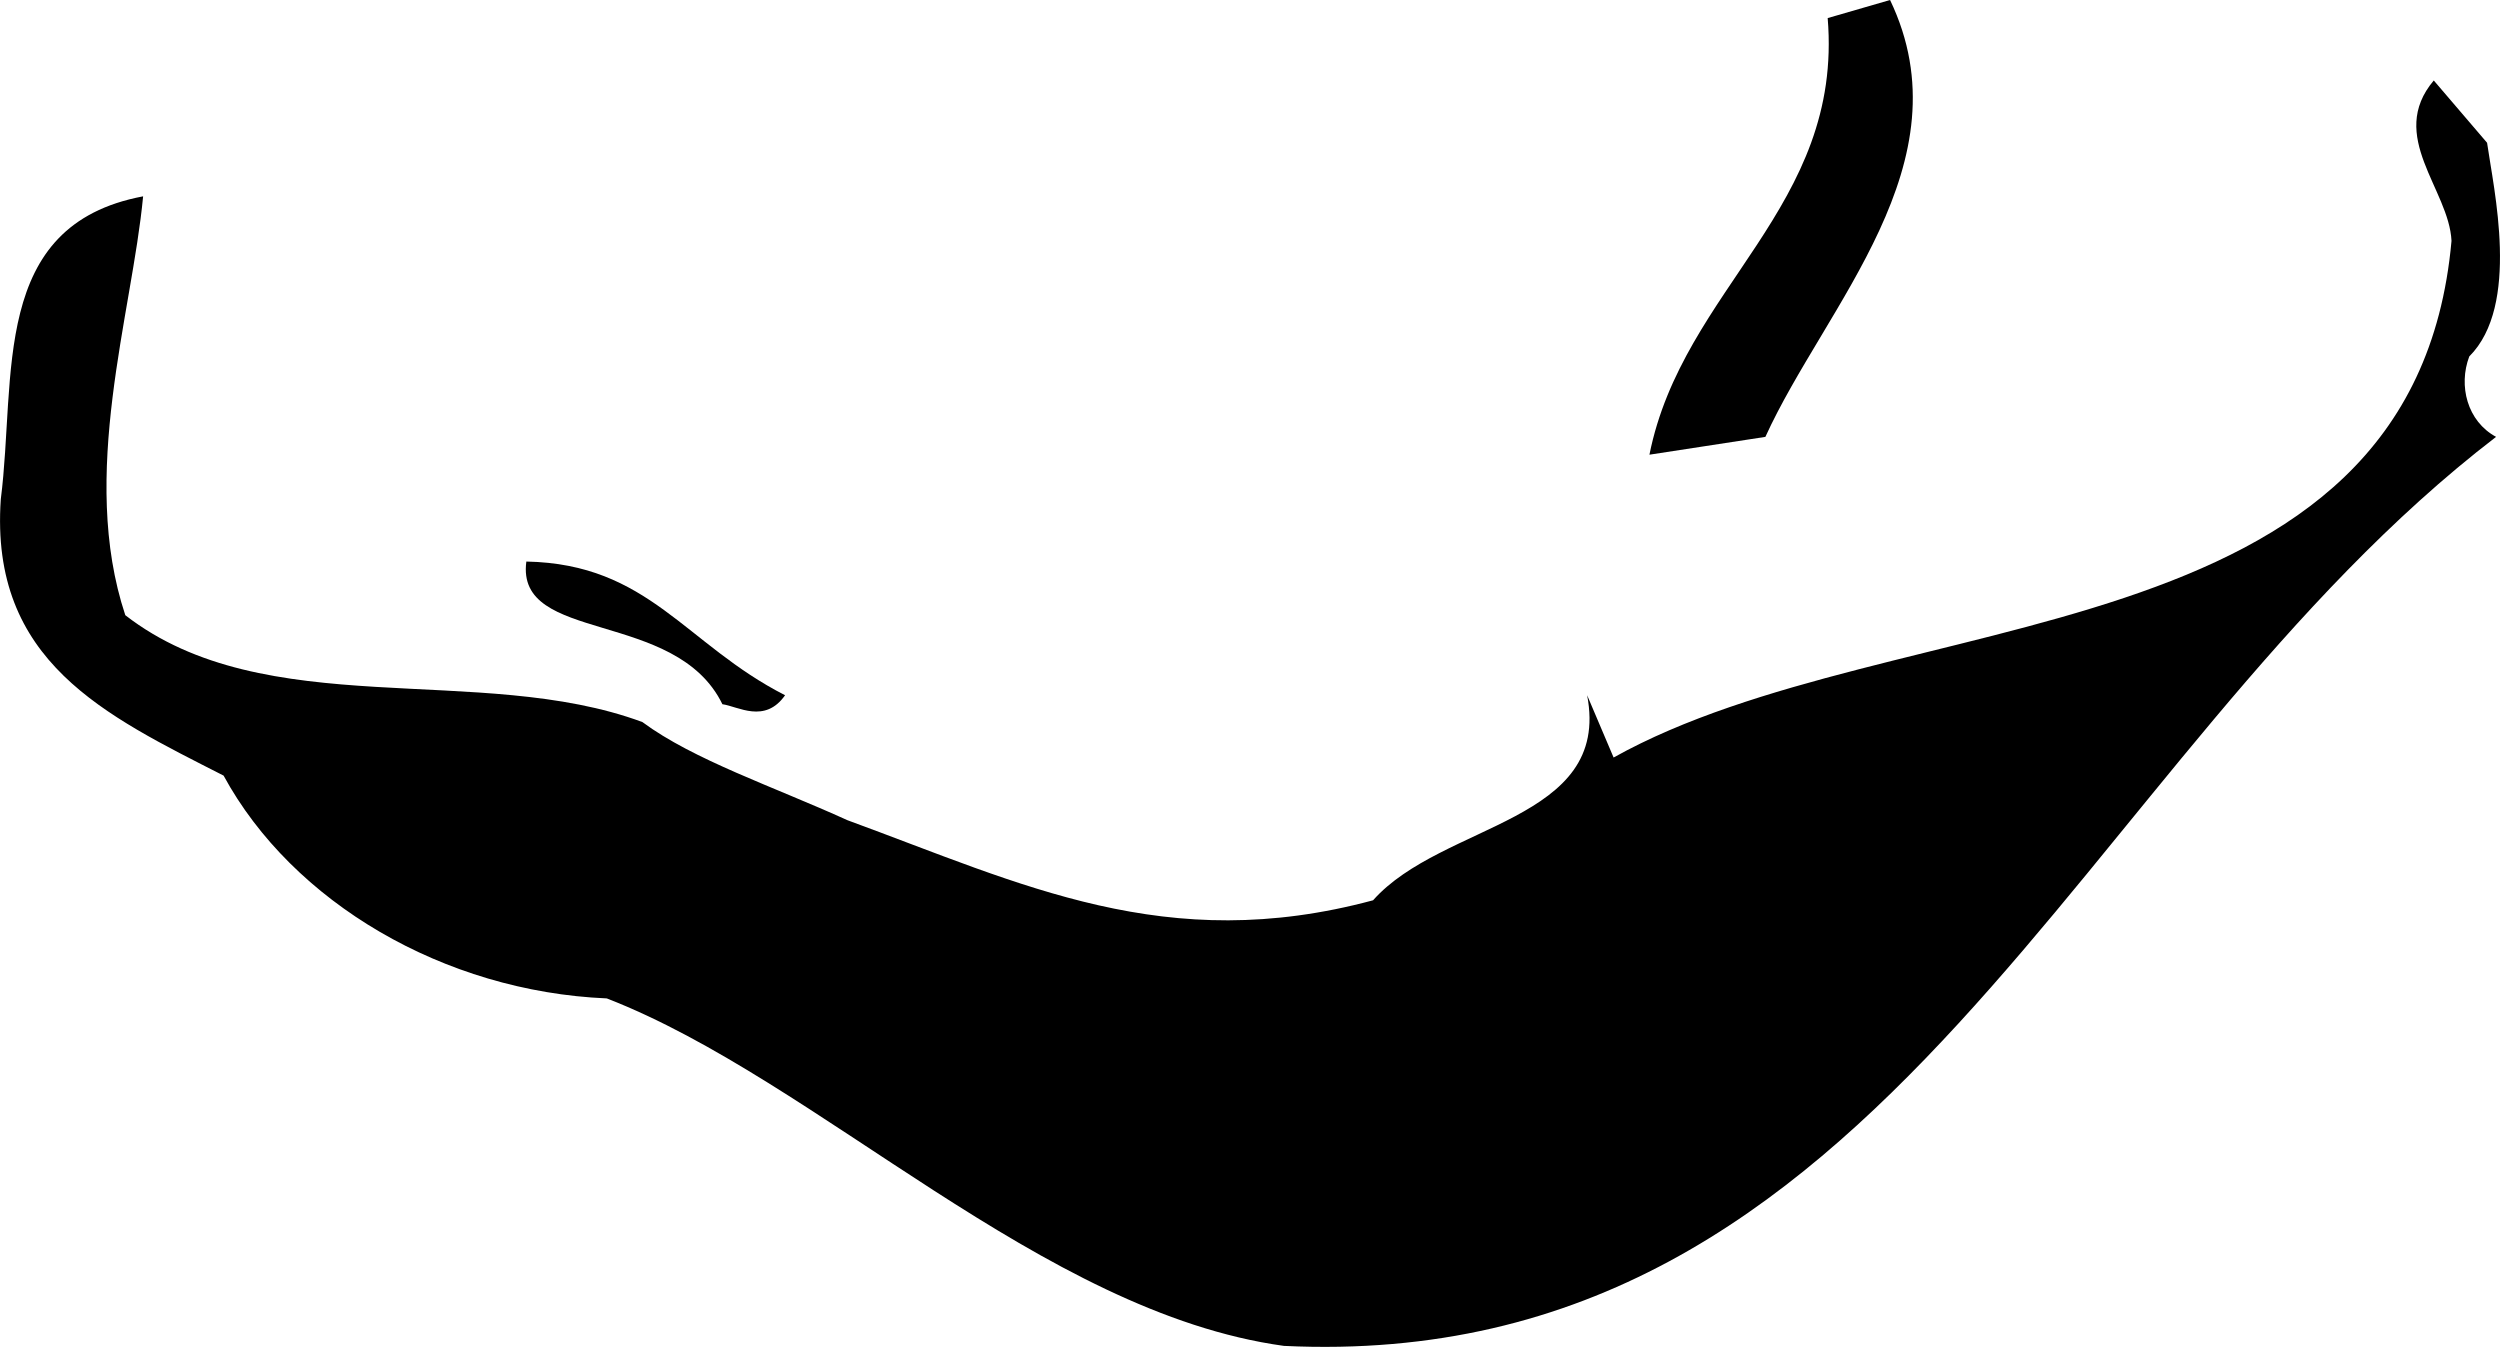 <svg xmlns="http://www.w3.org/2000/svg" width="28.052" height="15.113"><path d="m19.81 4.902-1.302.2c.375-1.875 2.176-2.774 2-4.899l.7-.203c.875 1.828-.727 3.426-1.399 4.902"/><path d="M27.907 1.602c.074.523.375 1.824-.2 2.398-.124.328-.023.727.301.902-4.726 3.625-6.824 10.524-13.601 10.2-2.723-.375-5.223-2.977-7.598-3.899-1.828-.078-3.527-1.078-4.3-2.5-1.325-.676-2.626-1.277-2.5-3.101.175-1.375-.126-3.075 1.597-3.399-.125 1.324-.723 3.125-.2 4.7 1.575 1.222 3.977.523 5.802 1.199.574.425 1.476.726 2.3 1.101 1.973.723 3.575 1.524 5.899.899.777-.875 2.676-.875 2.402-2.301l.297.699c3.176-1.773 8.977-1.074 9.402-5.797-.027-.578-.726-1.176-.199-1.8l.598.699"/><path d="M8.81 7.8c-.227.325-.528.126-.704.102-.523-1.074-2.324-.675-2.2-1.601 1.376.027 1.778.926 2.903 1.5"/></svg>
